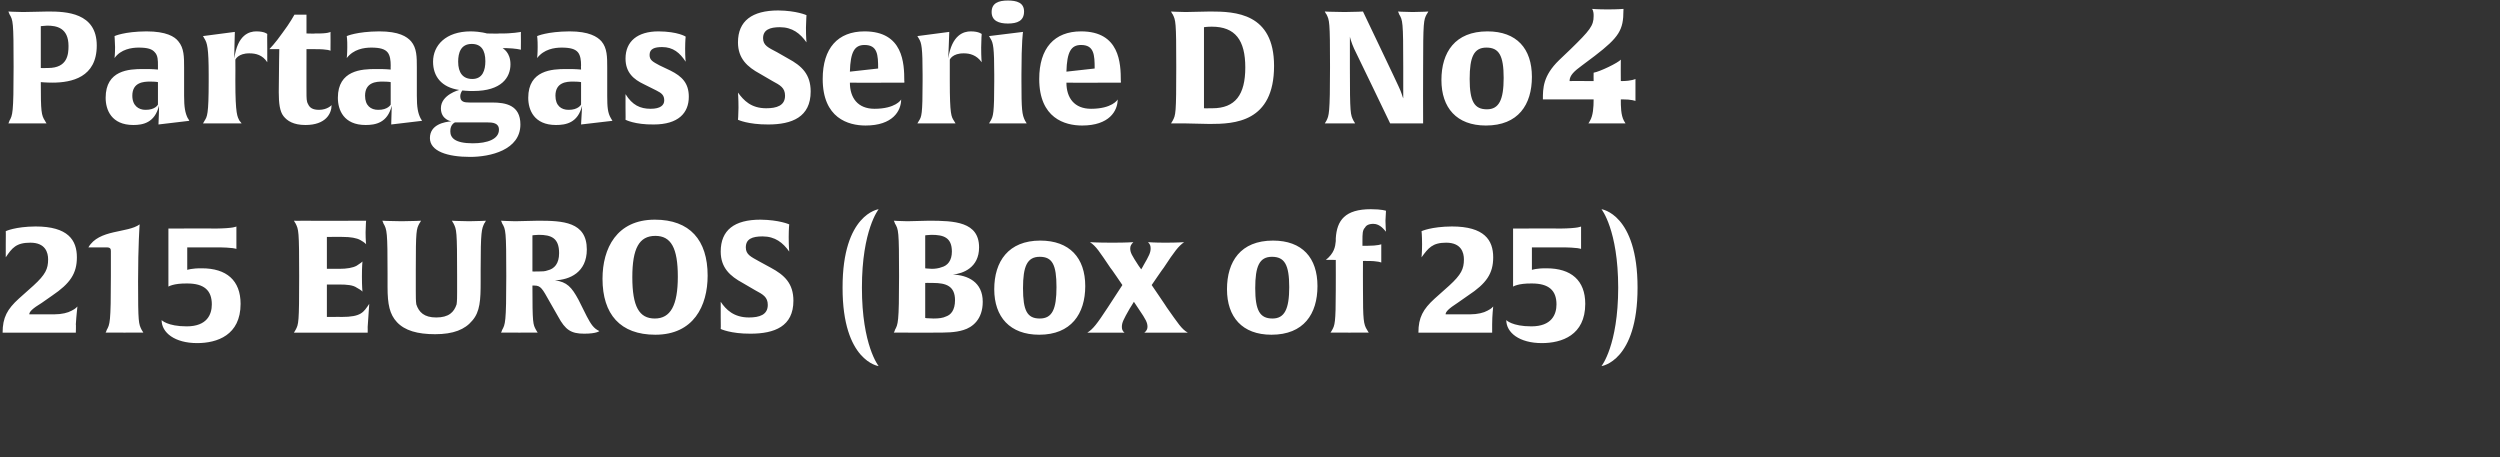 <?xml version="1.0" standalone="no"?><!DOCTYPE svg PUBLIC "-//W3C//DTD SVG 1.1//EN" "http://www.w3.org/Graphics/SVG/1.1/DTD/svg11.dtd"><svg xmlns="http://www.w3.org/2000/svg" version="1.1" width="478px" height="87.4px" viewBox="0 0 478 87.4"><rect x="0" y="0" width="478" height="87.4" fill="#333333" stroke="none"/>  <desc>Partagas Serie D No4 215 EUROS Box of 25</desc>  <defs/>  <g id="Polygon9518">    <path d="M 14.8 58.6 C 14.8 58.7 14.6 60.3 14.5 62 C 14.55 61.96 14.5 63.6 14.5 63.6 C 14.5 63.6 0.48 63.61 0.5 63.6 C 0.5 60.7 1.4 59.1 3.6 57.1 C 3.6 57.1 6.4 54.6 6.4 54.6 C 8.7 52.5 9.2 51.4 9.2 49.6 C 9.2 48.3 8.7 46.4 5.8 46.4 C 3.1 46.4 2.3 47.4 1.1 49.2 C 1.1 49.2 1.1 48.2 1.1 46.7 C 1.14 44.8 1.1 44.2 1.1 44.2 C 1.1 44.2 2.88 43.33 6.8 43.3 C 13 43.3 14.7 45.9 14.7 49.2 C 14.7 52.3 13.4 54.2 10 56.5 C 10 56.5 8 57.9 8 57.9 C 6.2 59 5.6 59.6 5.6 60.1 C 5.6 60.1 10.4 60.1 10.4 60.1 C 11.8 60.1 13 59.8 13.7 59.4 C 14.5 59 14.7 58.7 14.8 58.6 Z M 23.8 63.6 C 21.27 63.58 20.2 63.6 20.2 63.6 C 20.2 63.6 20.43 63.13 20.4 63.1 C 21 62 21.2 61.8 21.2 52.8 C 21.2 52.8 21.2 48 21.2 48 C 21.2 47.6 21.1 47.3 20.4 47.3 C 20.4 47.3 16.9 47.3 16.9 47.3 C 18.9 43.8 24.4 44.6 26.7 42.9 C 26.7 42.9 26.4 46.9 26.4 53.8 C 26.4 61.8 26.5 61.9 27.1 63.1 C 27.15 63.13 27.4 63.6 27.4 63.6 C 27.4 63.6 26.34 63.58 23.8 63.6 Z M 37.7 65.6 C 33.4 65.6 30.9 63.6 30.9 61.2 C 30.9 61.2 32 62.4 35.7 62.4 C 39.6 62.4 40.5 60.1 40.5 58.2 C 40.5 55.5 39 54.2 35.8 54.2 C 33.15 54.16 32.2 54.8 32.2 54.8 L 32.2 43.7 C 32.2 43.7 41.19 43.66 41.2 43.7 C 44.79 43.66 45.2 43.3 45.2 43.3 C 45.2 43.3 45.21 43.96 45.2 45.4 C 45.21 46.99 45.2 47.6 45.2 47.6 C 45.2 47.6 44.76 47.29 41.2 47.3 C 41.19 47.29 35.8 47.3 35.8 47.3 L 35.8 51.6 C 35.8 51.6 36.66 51.28 38.6 51.3 C 43.3 51.3 46 53.6 46 58.1 C 46 64.1 41.5 65.6 37.7 65.6 Z M 70.3 62.5 C 70.32 62.47 70.3 63.6 70.3 63.6 C 70.3 63.6 58.53 63.61 58.5 63.6 C 56.91 63.61 56.2 63.6 56.2 63.6 C 56.2 63.6 56.49 63.13 56.5 63.1 C 57.1 62 57.2 61.8 57.2 52.8 C 57.2 44 57.1 43.9 56.5 42.7 C 56.49 42.73 56.2 42.2 56.2 42.2 C 56.2 42.2 56.88 42.25 58.5 42.2 C 58.5 42.25 70 42.2 70 42.2 C 70 42.2 69.93 42.91 69.9 44.4 C 69.9 45.9 70 46.7 70 46.7 C 70 46.7 69.8 46.4 68.9 45.9 C 68.2 45.5 67 45.3 65.6 45.3 C 65.64 45.28 62.5 45.3 62.5 45.3 L 62.5 51.4 C 62.5 51.4 64.92 51.37 64.9 51.4 C 66.3 51.4 67.5 51.2 68.2 50.8 C 69 50.3 69.2 50.1 69.3 50 C 69.3 50 69.2 50.9 69.2 52.9 C 69.2 54.8 69.3 55.7 69.3 55.8 C 69.3 55.7 69.1 55.5 68.2 55 C 67.5 54.5 66.3 54.4 64.9 54.4 C 64.92 54.4 62.5 54.4 62.5 54.4 L 62.5 60.6 C 62.5 60.6 65.34 60.58 65.3 60.6 C 69.1 60.6 69.5 59.7 70.6 58.1 C 70.6 58.1 70.5 59.3 70.3 62.5 Z M 92.6 42.7 C 92.1 43.8 91.9 44.1 91.9 51.5 C 91.9 51.5 91.9 53.9 91.9 53.9 C 91.9 57.3 91.8 59.6 90.3 61.3 C 88.9 63 86.7 63.9 83.2 63.9 C 79.8 63.9 77.4 63.2 75.9 61.6 C 74.5 60.1 74.1 58.2 74.1 54.9 C 74.1 54.9 74.1 52.4 74.1 52.4 C 74.1 44.3 74 43.9 73.3 42.7 C 73.35 42.73 73.1 42.2 73.1 42.2 C 73.1 42.2 74.25 42.28 76.8 42.3 C 79.26 42.28 80.5 42.2 80.5 42.2 C 80.5 42.2 80.22 42.73 80.2 42.7 C 79.6 43.8 79.5 44.1 79.5 51.5 C 79.5 51.5 79.5 55.7 79.5 55.7 C 79.5 56.6 79.5 57.6 79.6 58.2 C 80.1 59.7 81.1 60.7 83.4 60.7 C 85.8 60.7 86.8 59.7 87.3 58.2 C 87.4 57.6 87.4 56.6 87.4 55.8 C 87.4 55.8 87.4 52.8 87.4 52.8 C 87.4 44 87.3 43.9 86.7 42.7 C 86.7 42.73 86.4 42.2 86.4 42.2 C 86.4 42.2 87.51 42.28 89.7 42.3 C 91.92 42.28 92.9 42.2 92.9 42.2 C 92.9 42.2 92.64 42.73 92.6 42.7 Z M 111.7 63.8 C 109.2 63.8 108.1 63.1 106.7 60.5 C 106.7 60.5 105.1 57.7 105.1 57.7 C 103.7 55.2 103.4 54.6 102.2 54.6 C 102 54.6 101.8 54.6 101.8 54.6 C 101.8 61.9 101.9 62 102.5 63.1 C 102.54 63.13 102.8 63.6 102.8 63.6 C 102.8 63.6 101.73 63.58 99.3 63.6 C 96.9 63.58 95.8 63.6 95.8 63.6 C 95.8 63.6 96.03 63.13 96 63.1 C 96.6 62 96.8 61.8 96.8 52.8 C 96.8 44 96.7 43.9 96 42.7 C 96.03 42.73 95.8 42.2 95.8 42.2 C 95.8 42.2 96.96 42.28 98.5 42.3 C 99.5 42.3 101.9 42.2 102.9 42.2 C 107.6 42.2 112.2 42.4 112.2 47.7 C 112.2 52.1 108.9 53.5 106.1 53.6 C 108.4 53.9 109.3 54.9 110.6 57.3 C 110.6 57.3 112.2 60.5 112.2 60.5 C 113 62 113.5 62.8 114.6 63.3 C 114.6 63.3 114.1 63.8 111.7 63.8 Z M 103 44.9 C 102.18 44.92 101.8 45 101.8 45 L 101.8 51.9 C 101.8 51.9 102.15 51.94 103.1 51.9 C 103.6 51.9 104.2 51.9 104.7 51.7 C 106 51.4 106.9 50.4 106.9 48.4 C 106.9 45.5 105.4 44.9 103 44.9 Z M 125.3 64 C 118.6 64 115.2 60.1 115.2 53.3 C 115.2 47.5 117.9 42 125.2 42 C 131.9 42 135.3 45.9 135.3 52.7 C 135.3 58.5 132.6 64 125.3 64 Z M 125.3 45.1 C 122.2 45.1 120.9 47.5 120.9 53 C 120.9 58.6 122.2 60.9 125.2 60.9 C 128.2 60.9 129.6 58.4 129.6 52.9 C 129.6 47.4 128.3 45.1 125.3 45.1 Z M 143.5 63.8 C 139.68 63.82 137.8 62.9 137.8 62.9 C 137.8 62.9 137.85 62.23 137.8 60.6 C 137.8 58.8 137.8 57.7 137.8 57.7 C 138.8 59.2 140.3 60.7 143.2 60.7 C 145.2 60.7 146.8 60.2 146.8 58.3 C 146.8 56.8 145.9 56.3 144.4 55.5 C 144.4 55.5 142 54.1 142 54.1 C 139.6 52.8 137.8 51.2 137.8 48.1 C 137.8 44 140.4 42 145.4 42 C 149.01 42.04 150.9 42.9 150.9 42.9 C 150.9 42.9 150.81 43.63 150.8 45.3 C 150.8 47.1 150.9 48.1 150.9 48.1 C 149.7 46.4 148.2 45.2 145.8 45.2 C 143.8 45.2 142.6 45.7 142.6 47.3 C 142.6 48.7 143.6 49.1 145.2 50 C 145.2 50 147.4 51.2 147.4 51.2 C 150 52.6 151.7 54.2 151.7 57.5 C 151.7 62.4 148.1 63.8 143.5 63.8 Z M 161.1 55 C 161.07 40.9 168 40 168 40 C 168 40 164.79 43.96 164.8 55 C 164.79 66.07 168 70 168 70 C 168 70 161.07 69.1 161.1 55 Z M 184.2 63.1 C 182.6 63.6 181 63.6 178.3 63.6 C 177.2 63.6 174.9 63.6 173.8 63.6 C 171.84 63.58 170.9 63.6 170.9 63.6 C 170.9 63.6 171.15 63.13 171.1 63.1 C 171.7 62 171.9 61.8 171.9 52.8 C 171.9 44 171.8 43.9 171.1 42.7 C 171.15 42.73 170.9 42.2 170.9 42.2 C 170.9 42.2 171.9 42.28 173.5 42.3 C 174.5 42.3 176.7 42.2 177.6 42.2 C 182.5 42.2 187.2 42.4 187.2 47.3 C 187.2 51.2 184.1 52.3 182.2 52.5 C 185 52.6 187.9 53.9 187.9 57.7 C 187.9 61.1 185.9 62.6 184.2 63.1 Z M 178.1 44.9 C 177.33 44.92 176.9 45 176.9 45 L 176.9 51.3 C 176.9 51.3 177.27 51.37 178.2 51.4 C 178.8 51.4 179.5 51.3 180 51.1 C 181.2 50.8 182 49.8 182 48.1 C 182 45.4 180.4 44.9 178.1 44.9 Z M 178.4 54.1 C 177.57 54.07 176.9 54.1 176.9 54.1 L 176.9 60.8 C 176.9 60.8 177.21 60.88 178.5 60.9 C 179.5 60.9 180.3 60.8 180.9 60.5 C 181.8 60.2 182.6 59.3 182.6 57.4 C 182.6 54.7 180.9 54.1 178.4 54.1 Z M 198.7 64 C 193.1 64 190.1 60.6 190.1 55.3 C 190.1 50 192.8 46 198.9 46 C 204.5 46 207.5 49.3 207.5 54.7 C 207.5 60 204.8 64 198.7 64 Z M 198.8 49.1 C 196.4 49.1 195.6 50.9 195.6 55.1 C 195.6 59.4 196.4 60.9 198.8 60.9 C 201.2 60.9 202 59.1 202 54.9 C 202 50.6 201.2 49.1 198.8 49.1 Z M 222.8 63.6 C 220 63.6 218.8 63.6 218.8 63.6 C 219.2 63.3 219.4 62.9 219.4 62.5 C 219.4 61.7 219.1 61.1 217.8 59.2 C 217.8 59.2 216.8 57.7 216.8 57.7 C 216.8 57.7 216.03 58.99 216 59 C 214.8 61.1 214.5 61.7 214.5 62.5 C 214.5 62.9 214.6 63.3 215 63.6 C 215 63.6 213.7 63.6 211.6 63.6 C 209.2 63.6 207.9 63.6 207.9 63.6 C 209 62.9 209.7 62 211.8 58.8 C 211.8 58.81 214.6 54.5 214.6 54.5 C 214.6 54.5 212.34 51.16 212.3 51.2 C 210.2 48.1 209.6 47.1 208.4 46.3 C 208.4 46.3 209.7 46.4 212.7 46.4 C 215.5 46.4 216.7 46.3 216.7 46.3 C 216.3 46.7 216.1 47 216.1 47.5 C 216.1 48.3 216.4 48.8 217.7 50.8 C 217.71 50.8 218.2 51.5 218.2 51.5 C 218.2 51.5 218.64 50.77 218.6 50.8 C 219.7 48.9 220 48.3 220 47.5 C 220 47 219.9 46.7 219.5 46.3 C 219.5 46.3 220.7 46.4 222.8 46.4 C 225.2 46.4 226.4 46.3 226.4 46.3 C 225.3 47.1 224.6 48 222.5 51.2 C 222.48 51.16 220.2 54.5 220.2 54.5 C 220.2 54.5 223.14 58.81 223.1 58.8 C 225.3 61.9 225.9 62.9 227.1 63.6 C 227.1 63.6 225.8 63.6 222.8 63.6 Z M 243.1 64 C 237.5 64 234.6 60.6 234.6 55.3 C 234.6 50 237.2 46 243.4 46 C 249 46 251.9 49.3 251.9 54.7 C 251.9 60 249.3 64 243.1 64 Z M 243.2 49.1 C 240.8 49.1 240 50.9 240 55.1 C 240 59.4 240.9 60.9 243.3 60.9 C 245.6 60.9 246.5 59.1 246.5 54.9 C 246.5 50.6 245.6 49.1 243.2 49.1 Z M 262.6 42.8 C 261.7 42.8 261.2 43.1 261 43.5 C 260.5 44 260.5 44.7 260.5 46.1 C 260.49 46.09 260.5 47 260.5 47 C 260.5 47 261.3 46.99 261.3 47 C 263.58 46.99 264.1 46.7 264.1 46.7 C 264.1 46.7 264.09 47.17 264.1 48.4 C 264.09 49.72 264.1 50.2 264.1 50.2 C 264.1 50.2 263.52 49.87 261.3 49.9 C 261.3 49.87 260.6 49.9 260.6 49.9 C 260.6 49.9 260.58 55.3 260.6 55.3 C 260.6 61.2 260.7 62 261.4 63.1 C 261.39 63.1 261.7 63.6 261.7 63.6 C 261.7 63.6 260.67 63.58 258 63.6 C 255.48 63.58 254.4 63.6 254.4 63.6 C 254.4 63.6 254.67 63.13 254.7 63.1 C 255.2 62.2 255.4 61.8 255.4 55.5 C 255.42 55.48 255.4 49.7 255.4 49.7 C 255.4 49.7 253.5 49.66 253.5 49.7 C 255.1 48.4 255.3 47.2 255.4 46.1 C 255.4 46.1 255.4 45.6 255.4 45.6 C 255.6 42.1 257.2 40 262.1 40 C 264.21 40 265 40.3 265 40.3 C 265 40.3 264.93 41.29 264.9 42.2 C 264.9 43.2 265 44.3 265 44.3 C 264.7 44 263.9 42.8 262.6 42.8 Z M 285.5 58.6 C 285.5 58.7 285.3 60.3 285.3 62 C 285.3 61.96 285.3 63.6 285.3 63.6 C 285.3 63.6 271.23 63.61 271.2 63.6 C 271.2 60.7 272.1 59.1 274.3 57.1 C 274.3 57.1 277.1 54.6 277.1 54.6 C 279.4 52.5 279.9 51.4 279.9 49.6 C 279.9 48.3 279.4 46.4 276.5 46.4 C 273.9 46.4 273.1 47.4 271.8 49.2 C 271.8 49.2 271.9 48.2 271.9 46.7 C 271.89 44.8 271.8 44.2 271.8 44.2 C 271.8 44.2 273.63 43.33 277.6 43.3 C 283.8 43.3 285.5 45.9 285.5 49.2 C 285.5 52.3 284.2 54.2 280.7 56.5 C 280.7 56.5 278.7 57.9 278.7 57.9 C 277 59 276.4 59.6 276.4 60.1 C 276.4 60.1 281.1 60.1 281.1 60.1 C 282.5 60.1 283.7 59.8 284.4 59.4 C 285.2 59 285.4 58.7 285.5 58.6 Z M 294.8 65.6 C 290.5 65.6 288 63.6 288 61.2 C 288 61.2 289.1 62.4 292.8 62.4 C 296.7 62.4 297.6 60.1 297.6 58.2 C 297.6 55.5 296.1 54.2 292.9 54.2 C 290.25 54.16 289.3 54.8 289.3 54.8 L 289.3 43.7 C 289.3 43.7 298.29 43.66 298.3 43.7 C 301.89 43.66 302.3 43.3 302.3 43.3 C 302.3 43.3 302.31 43.96 302.3 45.4 C 302.31 46.99 302.3 47.6 302.3 47.6 C 302.3 47.6 301.86 47.29 298.3 47.3 C 298.29 47.29 292.9 47.3 292.9 47.3 L 292.9 51.6 C 292.9 51.6 293.76 51.28 295.7 51.3 C 300.4 51.3 303.1 53.6 303.1 58.1 C 303.1 64.1 298.6 65.6 294.8 65.6 Z M 306.2 70 C 306.2 70 309.39 66.07 309.4 55 C 309.39 43.93 306.2 40 306.2 40 C 306.2 40 313.11 40.9 313.1 55 C 313.11 69.1 306.2 70 306.2 70 Z " stroke="none" fill="#fff"/>  </g>  <g id="Polygon9517">    <path d="M 10 15.8 C 8.8 15.8 7.8 15.7 7.8 15.7 C 7.8 21.4 7.9 22 8.6 23.1 C 8.58 23.1 8.9 23.6 8.9 23.6 C 8.9 23.6 7.83 23.58 5.2 23.6 C 2.64 23.58 1.6 23.6 1.6 23.6 C 1.6 23.6 1.83 23.13 1.8 23.1 C 2.4 22 2.6 21.8 2.6 12.8 C 2.6 4 2.5 3.9 1.8 2.7 C 1.83 2.73 1.6 2.2 1.6 2.2 C 1.6 2.2 2.64 2.28 4.4 2.3 C 5.7 2.3 8.2 2.2 9.2 2.2 C 12.6 2.2 18.5 2.4 18.5 8.7 C 18.5 14.8 13.7 15.8 10 15.8 Z M 9 4.9 C 8.31 4.95 7.8 5 7.8 5 L 7.8 13 C 7.8 13 8.04 13.05 9.2 13 C 12.9 13 13.1 10.4 13.1 8.8 C 13.1 5.3 10.8 4.9 9 4.9 Z M 30.3 23.8 C 30.3 23.8 30.45 20.25 30.4 20.2 C 29.6 23.5 27.3 23.9 25.5 23.9 C 21.3 23.9 20.2 21 20.2 18.7 C 20.2 13.4 24.7 13.2 27.3 13.2 C 29.04 13.17 30.2 13.3 30.2 13.3 C 30.2 13.3 30.21 12.54 30.2 12.5 C 30.2 11.6 30.2 10.6 29.6 10 C 29.1 9.4 28.3 9.1 26.5 9.1 C 25.2 9.1 23.1 9.4 21.9 11.1 C 21.9 11.1 22 10.3 22 9 C 21.96 7.62 21.9 6.9 21.9 6.9 C 21.9 6.9 23.73 6.03 28 6 C 31.8 6 33.4 7 34.1 7.9 C 35.2 9.2 35.2 10.9 35.2 12.9 C 35.2 14.8 35.2 15.6 35.2 18.3 C 35.2 20.5 35.4 21.6 35.9 22.6 C 35.94 22.59 36.2 23.1 36.2 23.1 L 30.3 23.8 Z M 30.2 15.7 C 30.2 15.7 29.85 15.6 28.7 15.6 C 27.5 15.6 25.3 15.7 25.3 18.3 C 25.3 20.2 26.5 21 27.8 21 C 29.7 21.03 30.2 20 30.2 20 L 30.2 15.7 Z M 47.7 10.2 C 45.54 10.17 45 11.4 45 11.4 C 45 11.4 45.03 15.48 45 15.5 C 45 22 45.4 22.3 45.8 23.1 C 45.84 23.1 46.2 23.6 46.2 23.6 C 46.2 23.6 45 23.58 42.4 23.6 C 39.9 23.58 38.8 23.6 38.8 23.6 C 38.8 23.6 39.12 23.13 39.1 23.1 C 39.6 22.3 39.9 22 39.9 15.5 C 39.9 15.5 39.9 14.3 39.9 14.3 C 39.9 9.1 39.6 8.2 39.1 7.4 C 39.12 7.38 38.8 6.9 38.8 6.9 L 44.9 6.1 C 44.9 6.1 44.76 11.19 44.8 11.2 C 45.4 6.6 47.7 6 49 6 C 50.61 6 51.1 6.5 51.1 6.5 C 51.1 6.5 51.06 7.29 51.1 9.1 C 51.1 11.1 51.1 11.9 51.1 11.9 C 50.2 10.5 48.9 10.2 47.7 10.2 Z M 58.4 23.9 C 56.1 23.9 54.9 23.1 54.2 22.2 C 53.5 21.3 53.3 19.8 53.3 17.6 C 53.34 12.06 53.4 9.4 53.4 9.4 C 53.4 9.4 51.48 9.39 51.5 9.4 C 51.5 9.4 52.6 8.3 54 6.3 C 55.41 4.44 56.3 2.8 56.3 2.8 L 58.6 2.8 L 58.6 6.4 C 58.6 6.4 60.27 6.45 60.3 6.4 C 62.73 6.45 63.2 6.1 63.2 6.1 C 63.2 6.1 63.18 6.63 63.2 7.9 C 63.18 9.21 63.2 9.7 63.2 9.7 C 63.2 9.7 62.76 9.39 60.3 9.4 C 60.27 9.39 58.6 9.4 58.6 9.4 C 58.6 9.4 58.59 17.55 58.6 17.5 C 58.6 18.8 58.6 19.4 58.9 19.9 C 59.2 20.6 59.8 21 61 21 C 62.6 21 63.4 20.1 63.4 20.1 C 63.4 21.7 62.3 23.9 58.4 23.9 Z M 74.8 23.8 C 74.8 23.8 74.91 20.25 74.9 20.2 C 74.1 23.5 71.8 23.9 69.9 23.9 C 65.7 23.9 64.6 21 64.6 18.7 C 64.6 13.4 69.2 13.2 71.8 13.2 C 73.5 13.17 74.7 13.3 74.7 13.3 C 74.7 13.3 74.67 12.54 74.7 12.5 C 74.7 11.6 74.6 10.6 74.1 10 C 73.6 9.4 72.7 9.1 71 9.1 C 69.6 9.1 67.6 9.4 66.3 11.1 C 66.3 11.1 66.4 10.3 66.4 9 C 66.42 7.62 66.3 6.9 66.3 6.9 C 66.3 6.9 68.19 6.03 72.5 6 C 76.3 6 77.8 7 78.6 7.9 C 79.7 9.2 79.7 10.9 79.7 12.9 C 79.7 14.8 79.7 15.6 79.7 18.3 C 79.7 20.5 79.9 21.6 80.4 22.6 C 80.4 22.59 80.7 23.1 80.7 23.1 L 74.8 23.8 Z M 74.7 15.7 C 74.7 15.7 74.31 15.6 73.1 15.6 C 72 15.6 69.8 15.7 69.8 18.3 C 69.8 20.2 70.9 21 72.3 21 C 74.16 21.03 74.7 20 74.7 20 L 74.7 15.7 Z M 89.9 30 C 85.5 30 82.2 28.9 82.2 26.4 C 82.2 23.8 85 23.3 86.3 23.2 C 86.3 23.2 84.3 22.9 84.3 20.7 C 84.3 18.1 87.8 17.2 87.8 17.2 C 84.4 16.7 82.8 14.6 82.8 11.8 C 82.8 8.7 85.2 6 90 6 C 91.98 6.03 93.1 6.4 93.1 6.4 C 93.1 6.4 95.52 6.45 95.5 6.4 C 97.89 6.45 99.6 6.1 99.6 6.1 C 99.6 6.1 99.57 6.63 99.6 7.9 C 99.57 9.15 99.6 9.5 99.6 9.5 C 99.6 9.5 98.55 9.24 96.8 9.2 C 96.8 9.2 96.1 9.2 96.1 9.2 C 96.2 9.3 97.6 10 97.6 12.3 C 97.6 14.8 95.9 17.4 90.5 17.4 C 89.61 17.43 88.4 17.3 88.4 17.3 C 88.4 17.3 88.02 17.73 88 18.4 C 88 19.5 88.8 19.6 89.8 19.6 C 89.8 19.6 94.1 19.6 94.1 19.6 C 96.7 19.6 99.5 20.1 99.5 23.8 C 99.5 28.7 93.7 30 89.9 30 Z M 93.1 23.4 C 93.12 23.4 87 23.4 87 23.4 C 87 23.4 86.07 23.76 86.1 25.1 C 86.1 26.3 86.9 27.4 90.4 27.4 C 93.2 27.4 95.4 26.6 95.4 24.8 C 95.4 23.5 94.2 23.4 93.1 23.4 Z M 90.2 8.4 C 88.1 8.4 87.6 10.1 87.6 11.8 C 87.6 13.9 88.5 15.1 90.3 15.1 C 92.3 15.1 92.8 13.4 92.8 11.7 C 92.8 9.6 92 8.4 90.2 8.4 Z M 111.1 23.8 C 111.1 23.8 111.3 20.25 111.3 20.2 C 110.5 23.5 108.2 23.9 106.3 23.9 C 102.1 23.9 101 21 101 18.7 C 101 13.4 105.6 13.2 108.2 13.2 C 109.89 13.17 111.1 13.3 111.1 13.3 C 111.1 13.3 111.06 12.54 111.1 12.5 C 111.1 11.6 111 10.6 110.5 10 C 110 9.4 109.1 9.1 107.4 9.1 C 106 9.1 104 9.4 102.7 11.1 C 102.7 11.1 102.8 10.3 102.8 9 C 102.81 7.62 102.7 6.9 102.7 6.9 C 102.7 6.9 104.58 6.03 108.9 6 C 112.6 6 114.2 7 115 7.9 C 116.1 9.2 116.1 10.9 116.1 12.9 C 116.1 14.8 116.1 15.6 116.1 18.3 C 116.1 20.5 116.2 21.6 116.8 22.6 C 116.79 22.59 117.1 23.1 117.1 23.1 L 111.1 23.8 Z M 111.1 15.7 C 111.1 15.7 110.7 15.6 109.5 15.6 C 108.4 15.6 106.2 15.7 106.2 18.3 C 106.2 20.2 107.3 21 108.7 21 C 110.55 21.03 111.1 20 111.1 20 L 111.1 15.7 Z M 125 23.8 C 121.38 23.85 119.6 22.9 119.6 22.9 C 119.6 22.9 119.64 22.32 119.6 20.7 C 119.6 18.9 119.6 18 119.6 18 C 120.9 20.1 122.4 20.8 124.4 20.8 C 126.3 20.8 127 20.1 127 19.2 C 127 18.2 126.5 17.8 125.5 17.3 C 125.5 17.3 123.1 16.1 123.1 16.1 C 121.2 15.2 119.6 13.9 119.6 11.2 C 119.6 7.9 121.9 6 125.9 6 C 129.66 6.03 131.1 7 131.1 7 C 131.1 7 131.01 7.62 131 9.3 C 131 11 131.1 11.8 131.1 11.8 C 130 10.1 128.7 9 126.6 9 C 125.2 9 124.2 9.3 124.2 10.5 C 124.2 11.5 124.8 11.8 126.1 12.5 C 126.1 12.5 128.2 13.5 128.2 13.5 C 130.4 14.6 131.7 15.9 131.7 18.5 C 131.7 21.6 129.7 23.8 125 23.8 Z M 146.9 23.8 C 143.01 23.82 141.1 22.9 141.1 22.9 C 141.1 22.9 141.18 22.23 141.2 20.6 C 141.2 18.8 141.1 17.7 141.1 17.7 C 142.2 19.2 143.6 20.7 146.5 20.7 C 148.5 20.7 150.1 20.2 150.1 18.3 C 150.1 16.8 149.2 16.3 147.7 15.5 C 147.7 15.5 145.3 14.1 145.3 14.1 C 142.9 12.8 141.1 11.2 141.1 8.1 C 141.1 4 143.8 2 148.8 2 C 152.34 2.04 154.2 2.9 154.2 2.9 C 154.2 2.9 154.14 3.63 154.1 5.3 C 154.1 7.1 154.2 8.1 154.2 8.1 C 153 6.4 151.5 5.2 149.1 5.2 C 147.2 5.2 145.9 5.7 145.9 7.3 C 145.9 8.7 146.9 9.1 148.6 10 C 148.6 10 150.7 11.2 150.7 11.2 C 153.3 12.6 155 14.2 155 17.5 C 155 22.4 151.4 23.8 146.9 23.8 Z M 162.5 15.8 C 162.5 18.7 164 20.8 167.2 20.8 C 171.2 20.8 172.3 19.1 172.3 19 C 172.3 21.2 170.7 24 165.5 24 C 162.2 24 157.3 22.6 157.3 15.1 C 157.3 9.2 160.2 6 165.3 6 C 172.7 6 172.9 12.1 172.9 15.5 C 172.95 15.54 172.9 15.8 172.9 15.8 C 172.9 15.8 162.54 15.84 162.5 15.8 Z M 165.3 8.6 C 163.4 8.6 162.6 9.9 162.5 13.7 C 162.5 13.7 167.9 13.1 167.9 13.1 C 167.9 10.5 167.8 8.6 165.3 8.6 Z M 184.3 10.2 C 182.1 10.17 181.6 11.4 181.6 11.4 C 181.6 11.4 181.59 15.48 181.6 15.5 C 181.6 22 181.9 22.3 182.4 23.1 C 182.4 23.1 182.7 23.6 182.7 23.6 C 182.7 23.6 181.56 23.58 179 23.6 C 176.46 23.58 175.4 23.6 175.4 23.6 C 175.4 23.6 175.68 23.13 175.7 23.1 C 176.2 22.3 176.4 22 176.4 15.5 C 176.4 15.5 176.4 14.3 176.4 14.3 C 176.4 9.1 176.2 8.2 175.7 7.4 C 175.68 7.38 175.4 6.9 175.4 6.9 L 181.5 6.1 C 181.5 6.1 181.32 11.19 181.3 11.2 C 182 6.6 184.3 6 185.6 6 C 187.17 6 187.7 6.5 187.7 6.5 C 187.7 6.5 187.62 7.29 187.6 9.1 C 187.6 11.1 187.7 11.9 187.7 11.9 C 186.7 10.5 185.4 10.2 184.3 10.2 Z M 192.7 4.5 C 191 4.5 189.6 4 189.6 2.3 C 189.6 0.6 190.9 0.1 192.7 0.1 C 194.4 0.1 195.8 0.5 195.8 2.2 C 195.8 4 194.5 4.5 192.7 4.5 Z M 192.7 23.6 C 190.17 23.58 189.1 23.6 189.1 23.6 C 189.1 23.6 189.39 23.13 189.4 23.1 C 189.9 22.2 190.1 21.8 190.1 15.5 C 190.1 15.5 190.1 14.3 190.1 14.3 C 190.1 9.1 189.9 8.2 189.4 7.4 C 189.39 7.38 189.1 6.9 189.1 6.9 L 195.6 6.1 C 195.6 6.1 195.3 7.8 195.3 14.2 C 195.3 14.2 195.3 15.5 195.3 15.5 C 195.3 21 195.4 21.9 196 23.1 C 196.05 23.13 196.3 23.6 196.3 23.6 C 196.3 23.6 195.27 23.58 192.7 23.6 Z M 203.9 15.8 C 203.9 18.7 205.4 20.8 208.6 20.8 C 212.6 20.8 213.7 19.1 213.7 19 C 213.7 21.2 212.1 24 206.9 24 C 203.6 24 198.7 22.6 198.7 15.1 C 198.7 9.2 201.6 6 206.7 6 C 214.1 6 214.3 12.1 214.3 15.5 C 214.35 15.54 214.3 15.8 214.3 15.8 C 214.3 15.8 203.94 15.84 203.9 15.8 Z M 206.7 8.6 C 204.8 8.6 204 9.9 203.9 13.7 C 203.9 13.7 209.3 13.1 209.3 13.1 C 209.3 10.5 209.2 8.6 206.7 8.6 Z M 231.3 23.7 C 230.1 23.7 227.8 23.6 226.8 23.6 C 224.94 23.58 223.9 23.6 223.9 23.6 C 223.9 23.6 224.16 23.13 224.2 23.1 C 224.8 22 224.9 21.8 224.9 12.8 C 224.9 4 224.8 3.9 224.2 2.7 C 224.16 2.73 223.9 2.2 223.9 2.2 C 223.9 2.2 224.94 2.28 226.7 2.3 C 227.9 2.3 230.1 2.2 231.4 2.2 C 236.2 2.2 243.6 2.5 243.6 12.6 C 243.6 23.4 236 23.7 231.3 23.7 Z M 231.7 5.1 C 230.79 5.1 230.2 5.2 230.2 5.2 L 230.2 20.7 C 230.2 20.7 230.7 20.73 231.8 20.7 C 236.2 20.7 238.1 18.1 238.1 12.9 C 238.1 7.7 236.2 5.1 231.7 5.1 Z M 272.8 2.7 C 272.2 3.8 272.1 4.1 272.1 13.1 C 272.07 13.08 272.1 23.6 272.1 23.6 C 272.1 23.6 271.23 23.58 269.4 23.6 C 267.36 23.58 265.8 23.6 265.8 23.6 C 265.8 23.6 258.93 9.3 258.9 9.3 C 258.4 8.2 258.1 7.1 258.1 7 C 258.1 7 258.1 13.1 258.1 13.1 C 258.1 21.8 258.2 21.9 258.8 23.1 C 258.84 23.13 259.1 23.6 259.1 23.6 C 259.1 23.6 258.21 23.58 256.2 23.6 C 254.13 23.58 253.3 23.6 253.3 23.6 C 253.3 23.6 253.56 23.13 253.6 23.1 C 254.1 22.1 254.3 21.8 254.3 12.8 C 254.3 4 254.2 3.9 253.6 2.7 C 253.56 2.73 253.3 2.2 253.3 2.2 C 253.3 2.2 254.4 2.28 257.1 2.3 C 259.41 2.28 260.6 2.2 260.6 2.2 C 260.6 2.2 267.45 16.53 267.4 16.5 C 268 17.7 268.2 18.7 268.3 18.8 C 268.3 18.8 268.3 12.8 268.3 12.8 C 268.3 4 268.2 3.9 267.5 2.7 C 267.54 2.73 267.3 2.2 267.3 2.2 C 267.3 2.2 268.17 2.28 270.1 2.3 C 272.25 2.28 273.1 2.2 273.1 2.2 C 273.1 2.2 272.82 2.73 272.8 2.7 Z M 284.1 24 C 278.5 24 275.6 20.6 275.6 15.3 C 275.6 10 278.2 6 284.4 6 C 290 6 292.9 9.3 292.9 14.7 C 292.9 20 290.3 24 284.1 24 Z M 284.2 9.1 C 281.8 9.1 281 10.9 281 15.1 C 281 19.4 281.9 20.9 284.3 20.9 C 286.6 20.9 287.5 19.1 287.5 14.9 C 287.5 10.6 286.6 9.1 284.2 9.1 Z M 310.2 19 C 310.2 19 309.9 19 309.9 19 C 309.9 20.3 309.9 22 310.5 23.1 C 310.53 23.13 310.8 23.6 310.8 23.6 C 310.8 23.6 309.84 23.58 307.3 23.6 C 304.71 23.58 303.7 23.6 303.7 23.6 C 303.7 23.6 304.02 23.13 304 23.1 C 304.6 22.1 304.7 20.5 304.7 19 C 304.7 19 295 19 295 19 C 295 16.9 295 14.5 298.1 11.5 C 298.1 11.5 300.3 9.4 300.3 9.4 C 304 5.8 304.7 4.9 304.7 3.1 C 304.74 2.04 304.4 1.7 304.4 1.7 C 304.4 1.7 305.4 1.8 307.4 1.8 C 309.39 1.8 310.4 1.7 310.4 1.7 C 310.4 1.7 310.44 1.98 310.4 2 C 310.4 5.7 309.6 7.1 304.9 10.7 C 304.9 10.7 302.5 12.5 302.5 12.5 C 301 13.6 300.1 14.4 300.1 15.5 C 300.06 15.48 304.7 15.5 304.7 15.5 C 304.7 15.5 304.68 13.92 304.7 13.9 C 305.9 13.7 309.4 12 309.9 11.4 C 309.87 11.4 309.9 15.5 309.9 15.5 C 309.9 15.5 310.17 15.48 310.2 15.5 C 311.97 15.48 312.7 15.1 312.7 15.1 C 312.7 15.1 312.69 15.87 312.7 17.3 C 312.69 18.63 312.7 19.3 312.7 19.3 C 312.7 19.3 311.91 18.99 310.2 19 Z " stroke="none" fill="#fff"/>  </g></svg>